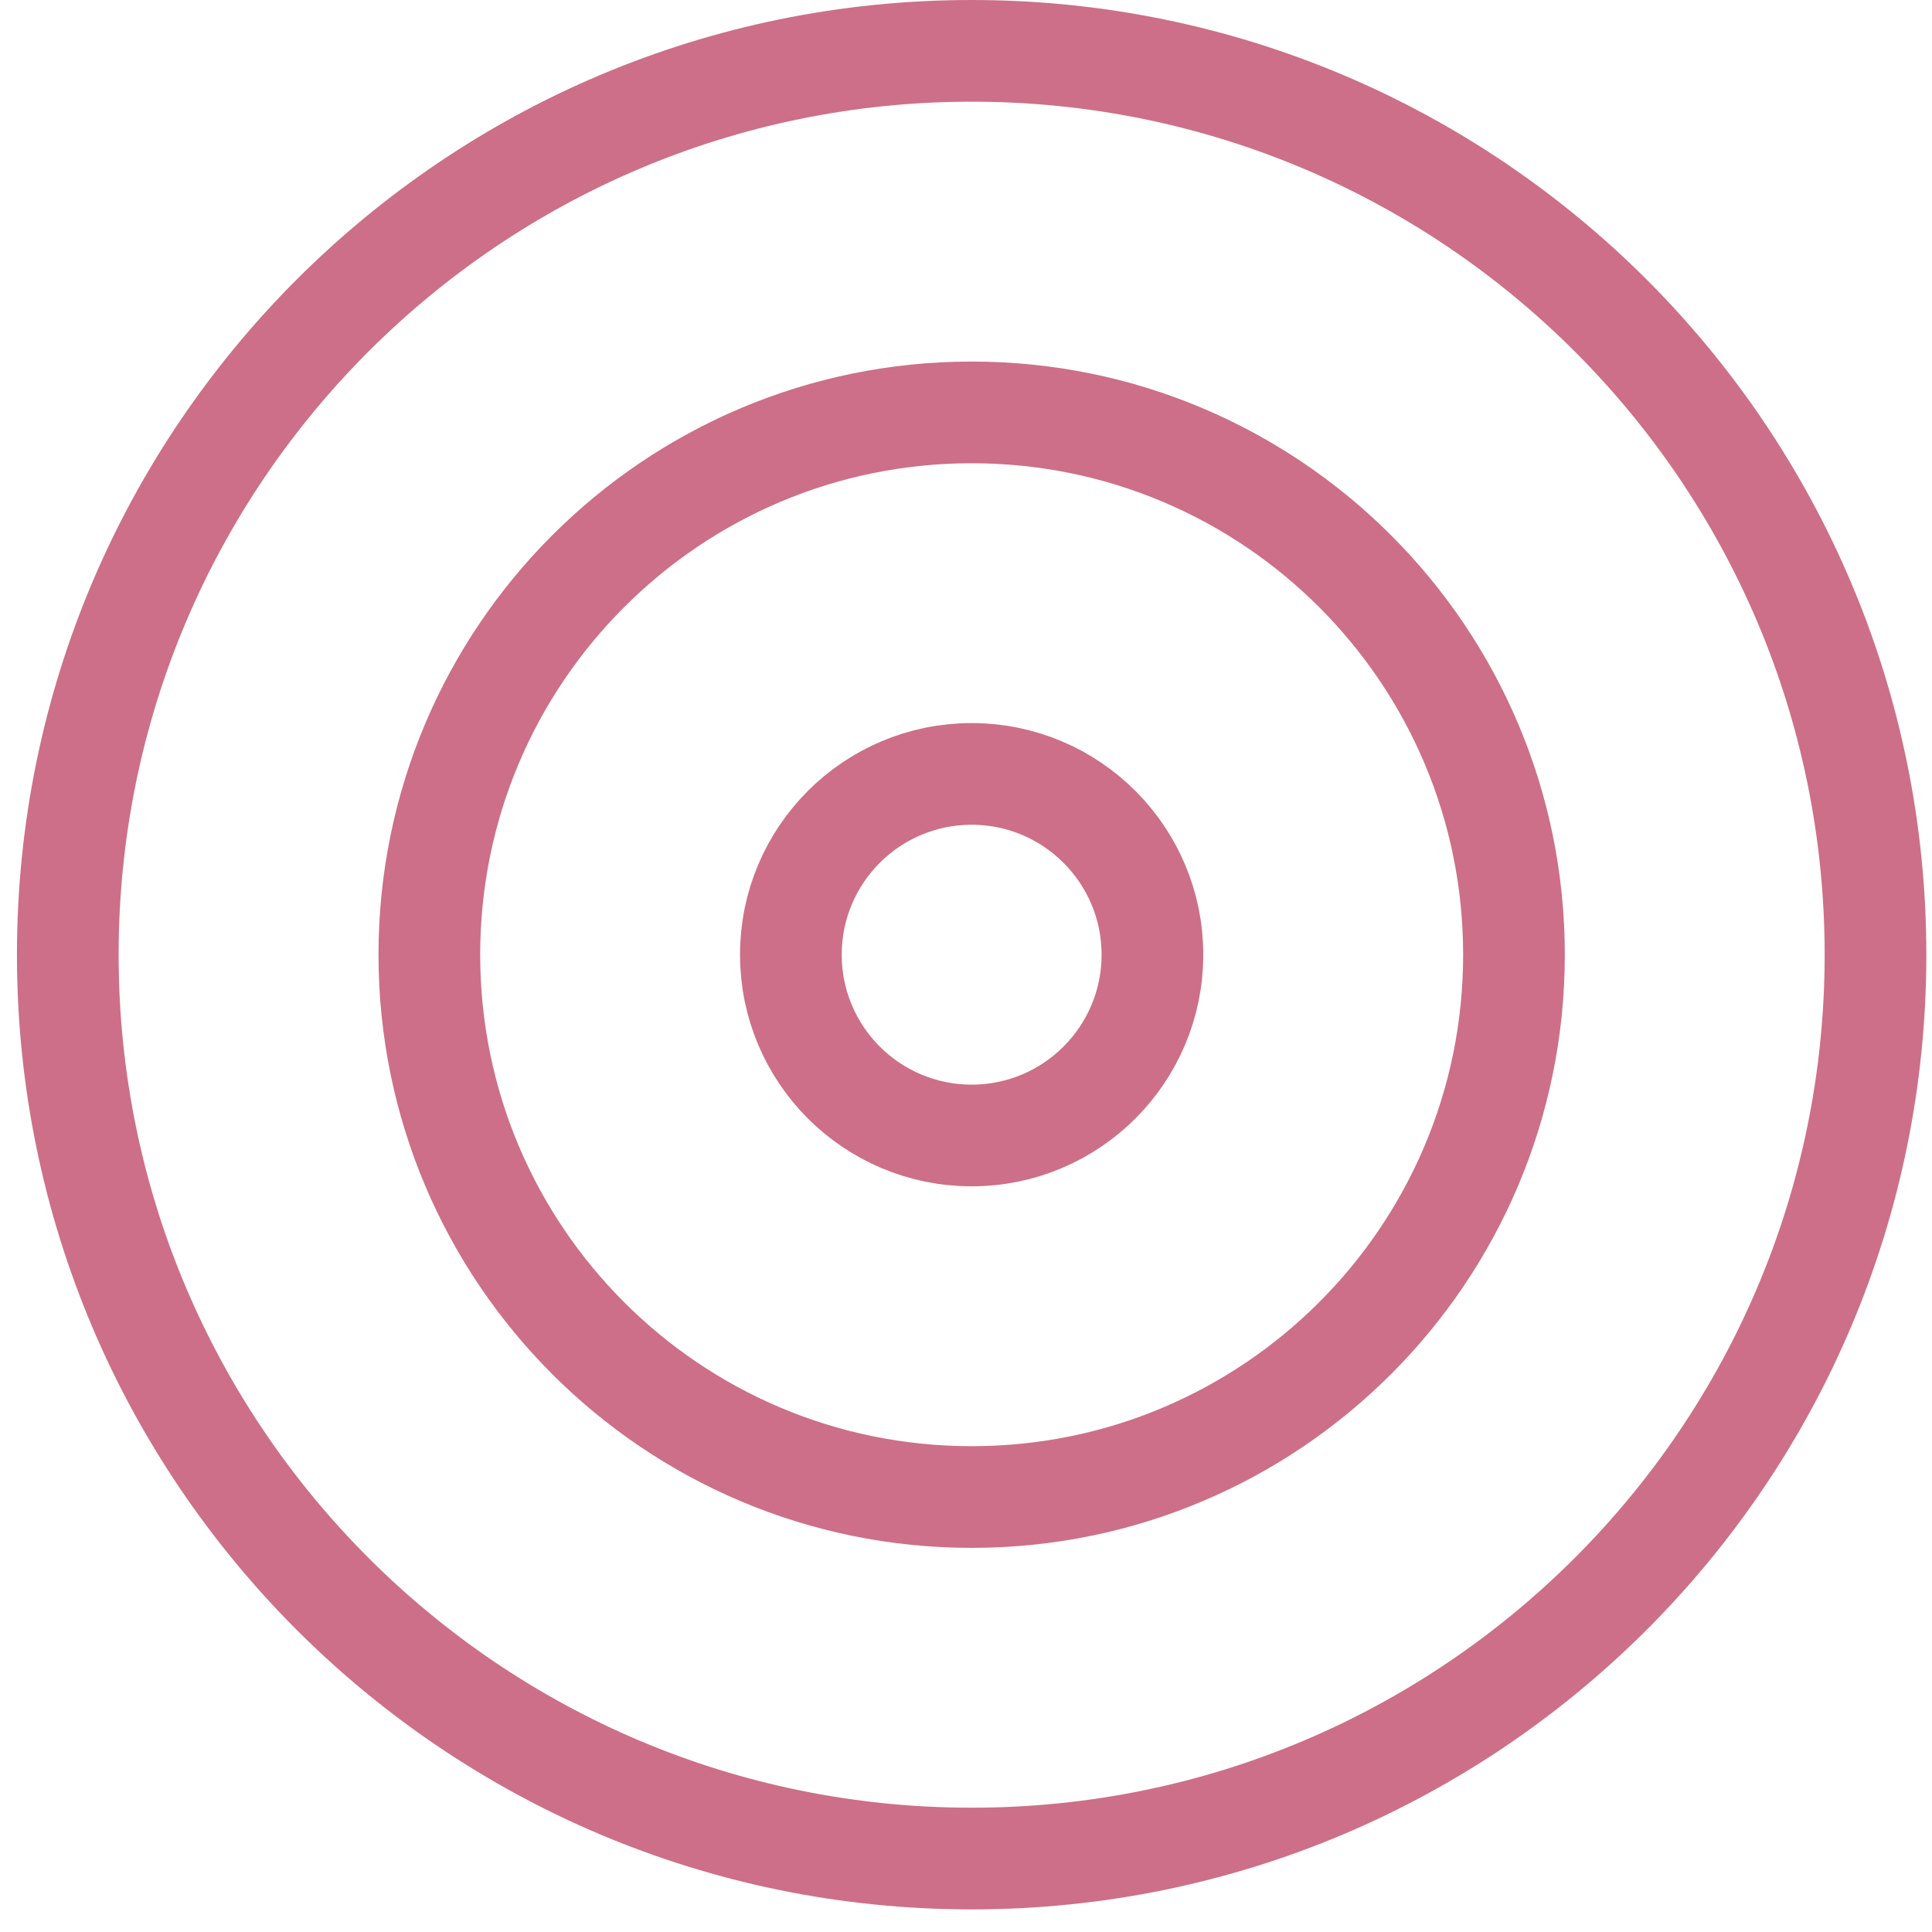 <svg width="57" height="57" viewBox="0 0 57 57" fill="none" xmlns="http://www.w3.org/2000/svg">
<path d="M28.667 54.833C43.394 54.833 55.333 42.894 55.333 28.167C55.333 13.439 43.394 1.5 28.667 1.5C13.939 1.5 2 13.439 2 28.167C2 42.894 13.939 54.833 28.667 54.833Z" stroke="#CD6F88" stroke-width="3" stroke-linecap="round" stroke-linejoin="round"/>
<path d="M28.667 44.167C37.503 44.167 44.667 37.003 44.667 28.167C44.667 19.33 37.503 12.167 28.667 12.167C19.83 12.167 12.667 19.33 12.667 28.167C12.667 37.003 19.83 44.167 28.667 44.167Z" stroke="#CD6F88" stroke-width="3" stroke-linecap="round" stroke-linejoin="round"/>
<path d="M28.667 33.5C31.612 33.5 34 31.112 34 28.167C34 25.221 31.612 22.833 28.667 22.833C25.721 22.833 23.333 25.221 23.333 28.167C23.333 31.112 25.721 33.5 28.667 33.5Z" stroke="#CD6F88" stroke-width="3" stroke-linecap="round" stroke-linejoin="round"/>
</svg>
